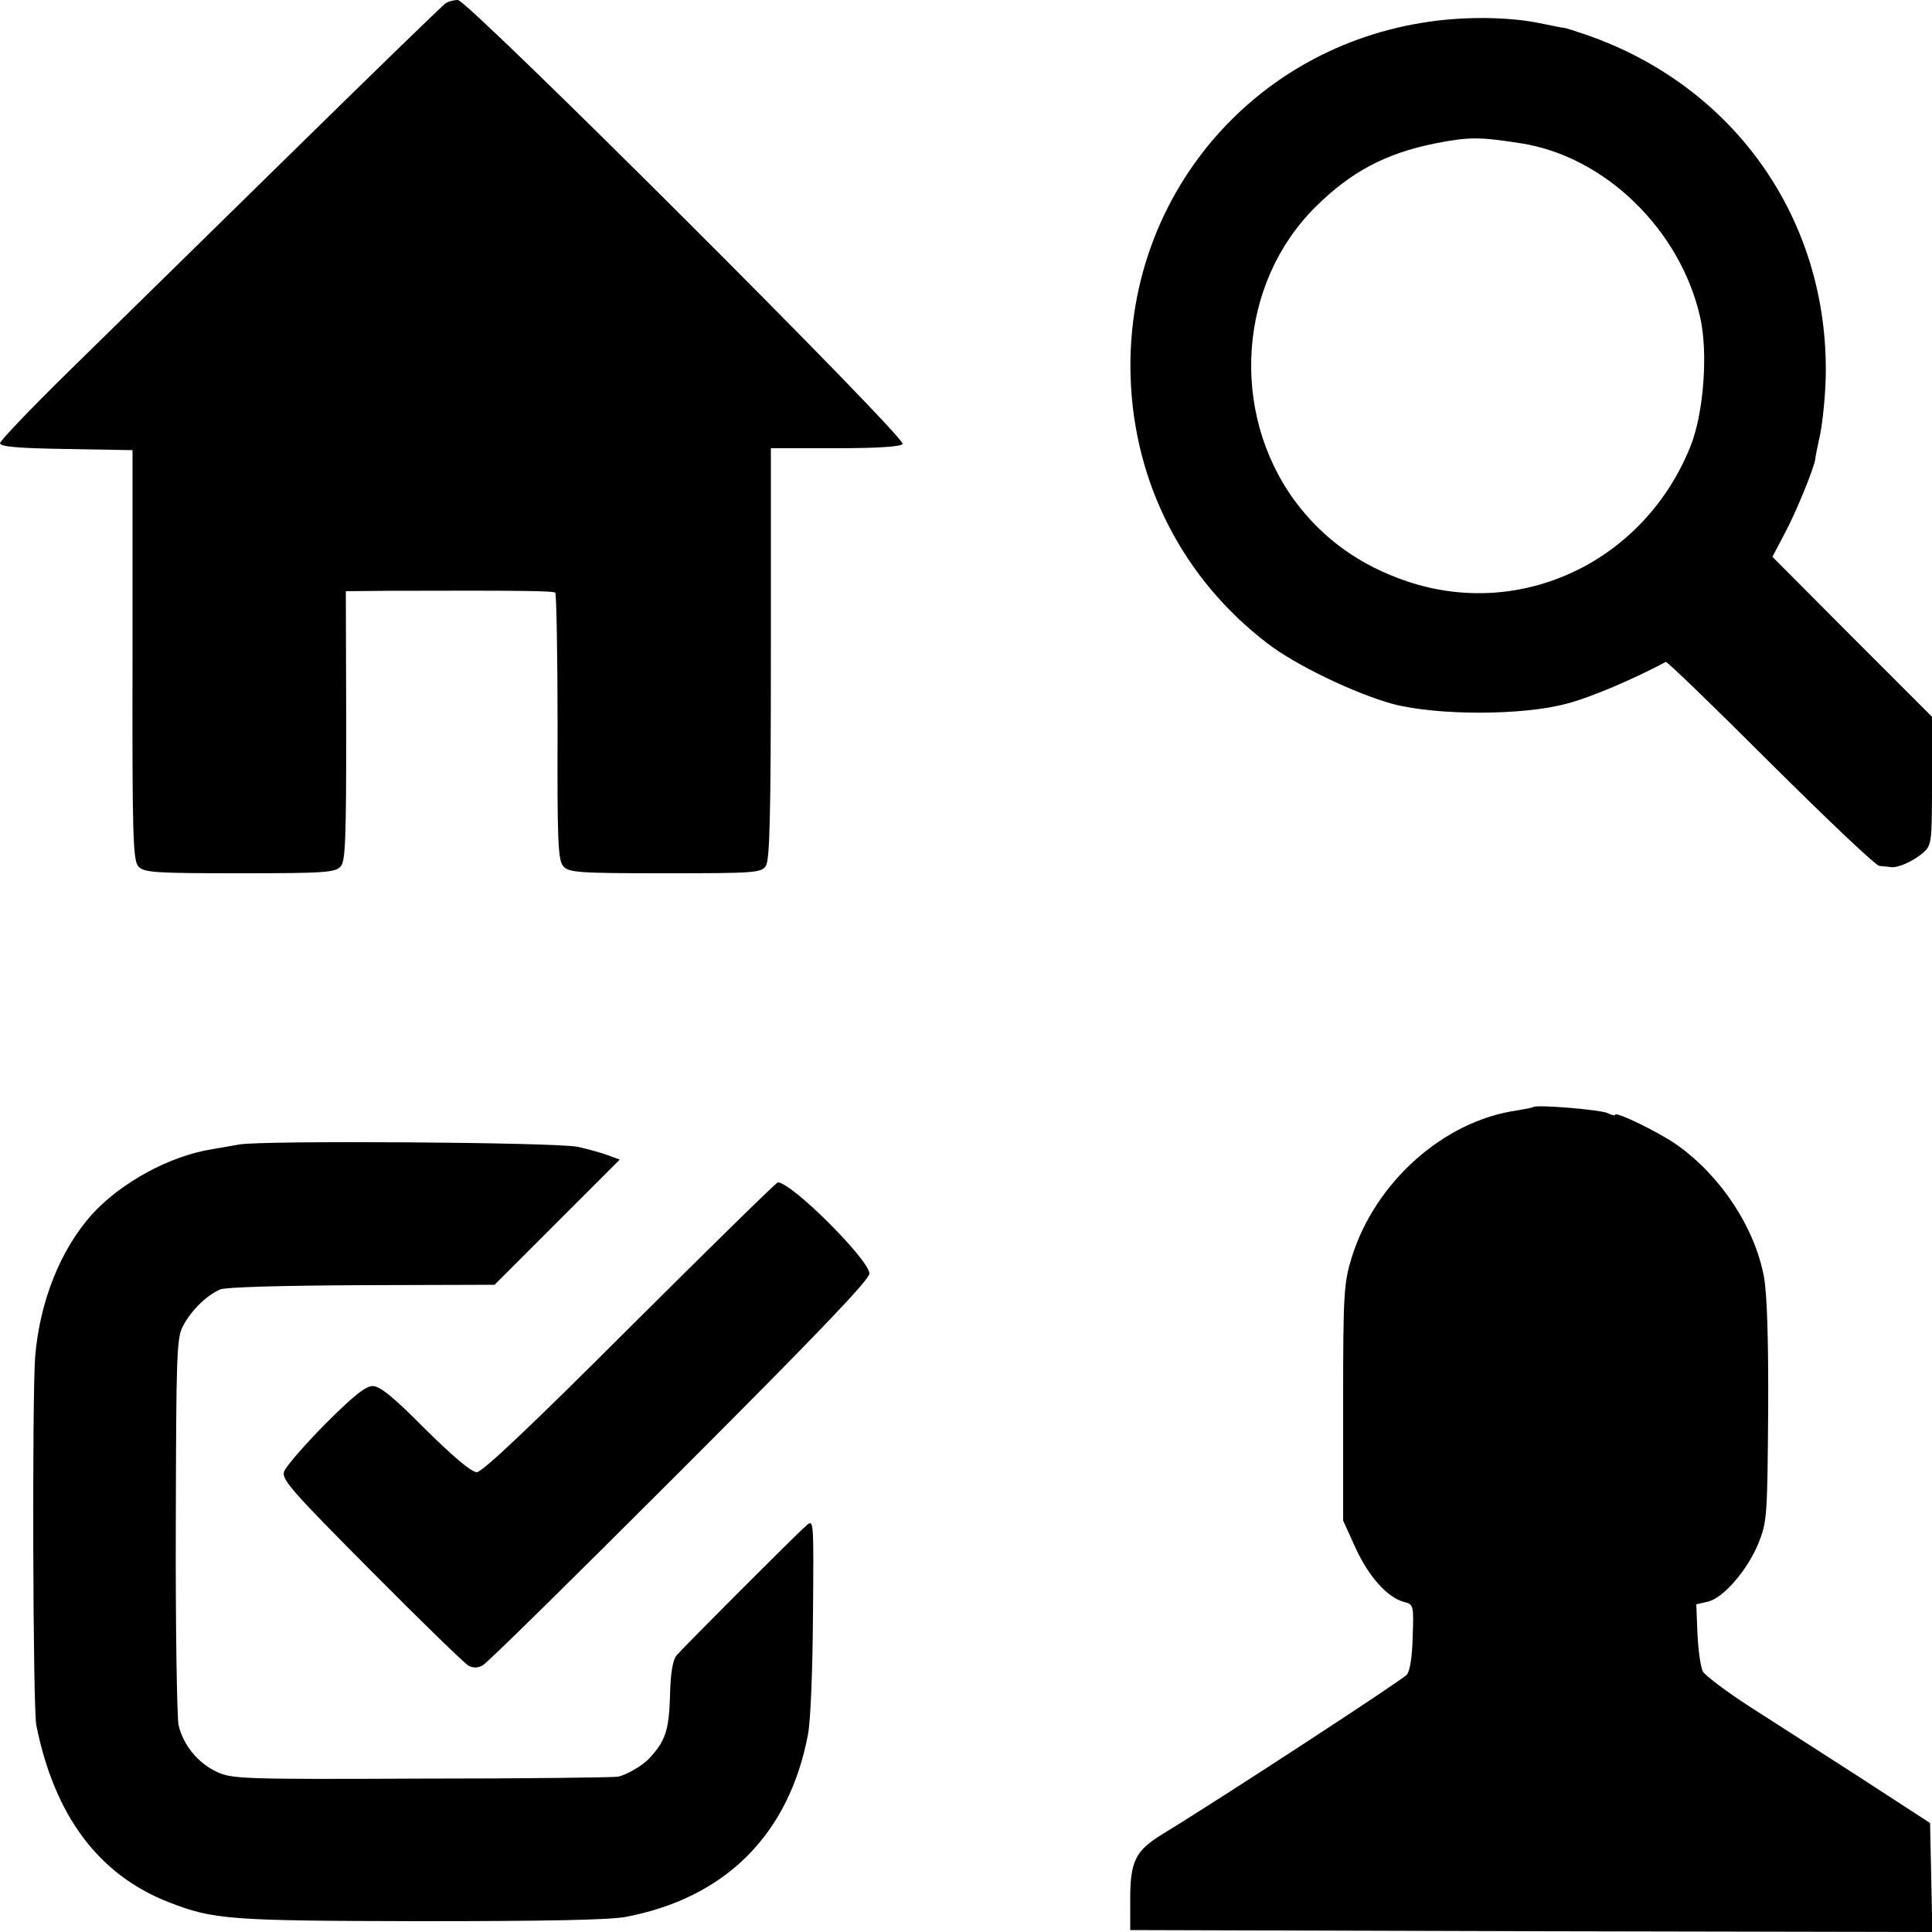 <svg version="1" xmlns="http://www.w3.org/2000/svg" width="666.667" height="666.667" viewBox="0 0 500 500"><path d="M115.4.8c-.7.4-18.8 18-40.4 39.2-21.6 21.2-47.3 46.4-57.1 56C8 105.7 0 114.1 0 114.7c0 .9 4.6 1.3 17.1 1.5l17.2.3v53c-.1 46.3.1 53.2 1.5 54.7 1.4 1.6 3.9 1.8 26.2 1.8s24.8-.2 26.2-1.8c1.2-1.4 1.4-7.2 1.4-36.5l-.1-34.7 11-.1c34.3-.1 42.7 0 43.2.5.3.3.6 16 .6 34.8-.1 29.5.1 34.5 1.5 36 1.4 1.6 3.9 1.8 26.3 1.8 23.1 0 24.9-.1 26.1-1.9 1-1.5 1.3-12.7 1.3-55V116h16.7c11.1 0 16.9-.4 17.4-1.1C234.6 113.3 121.1 0 118.5 0c-1.1 0-2.5.4-3.1.8zM370 5.6c-46 6.5-78.9 45.7-77.4 92 .9 27.5 13.6 52.2 35.4 68.9 7.4 5.7 22.7 13 32.5 15.7 11.5 3 33.6 3 45-.1 6.2-1.6 17.6-6.5 25.6-10.8.3-.2 12.5 11.6 27.1 26.2 14.7 14.6 27.3 26.6 28.2 26.6.9.1 2.2.2 2.9.3 1.8.3 5.9-1.5 8.5-3.8 2.1-1.9 2.2-2.6 2.2-18.5v-16.6l-20.7-20.7-20.6-20.7 3.1-5.9c3-5.5 7.9-17.6 8-19.5 0-.4.6-3.3 1.3-6.5.6-3.1 1.3-9.8 1.4-14.7.8-40.5-23.5-75.2-62-88.5-2.7-.9-5.3-1.8-5.8-1.8-.4 0-3.2-.6-6.2-1.2-7.8-1.6-18.7-1.8-28.5-.4zm23.7 31.5c21.7 3.4 41.2 22.4 46.3 45 2.1 9.3.9 24.9-2.5 33.4-11.9 29.7-43.6 44.9-73.2 35-12.3-4.1-22-11.1-29.3-21-16.8-23.1-14.5-56.2 5.5-76 9.1-9 18-13.8 31-16.4 8.6-1.7 11.4-1.7 22.2 0zM396.8 286.5c-.2.2-2.1.5-4.3.9-18.9 2.7-36.7 18.6-42.7 38.1-2 6.5-2.2 9.2-2.2 37.5v30.5l3.3 7.3c3.5 7.5 8.3 12.7 12.5 13.8 2.4.6 2.5.9 2.2 8.9-.1 5.2-.7 8.9-1.5 9.9-1.2 1.4-48.2 32.1-63.3 41.3-7 4.3-8.3 7-8.3 16.9v7.9l103.8.3 103.8.2-.3-14.1-.3-14.1-18-11.7c-9.9-6.4-22.9-14.7-28.8-18.5-6-3.9-11.3-7.9-12-9-.6-1.2-1.2-5.6-1.4-9.8l-.3-7.6 3-.7c4-.9 10.4-8.3 13.2-15.4 2.1-5.3 2.2-7.1 2.4-33.9.1-18.6-.3-30.6-1.1-34.8-2.4-12.8-11.2-26.1-22.5-34.1-4.5-3.2-16-8.8-16-7.8 0 .3-.9.1-1.9-.4-1.6-.9-18.5-2.3-19.3-1.6zM61.9 296.2c-1.9.3-5 .9-6.9 1.2-11 1.7-23.7 8.6-31.3 17-8.1 9.1-13.4 22.4-14.6 36.7-.8 10.5-.6 91.1.3 95.4 4.7 23.4 16.1 38.7 34.3 45.8 11.6 4.5 15.5 4.8 64.8 4.9 32.4 0 49-.3 53.4-1.1 25.8-4.9 42.3-21.3 47.2-47.2.7-3.7 1.2-16.7 1.3-31.1.2-24.5.2-24.7-1.7-23-2.9 2.5-31.9 31.6-33.6 33.6-1 1.2-1.6 4.7-1.7 10.6-.3 8.9-1.2 11.6-5.4 16.1-1.6 1.7-5.5 4.1-8 4.7-.8.2-23.6.5-50.6.5-46.1.2-49.3.1-53.2-1.7-5-2.3-8.8-7-10-12.2-.4-2.2-.8-25.5-.7-51.9.1-44.2.2-48.3 1.9-51.4 2.1-4 6.1-7.9 9.6-9.4 1.5-.6 15.8-1 36.8-1.1l34.2-.1 16.2-16.2 16.2-16.2-3-1.1c-1.6-.6-5.1-1.6-7.9-2.2-5.6-1.2-82.2-1.7-87.6-.6z"/><path d="M163 343.5c-25.6 25.6-38.2 37.5-39.6 37.5-1.4 0-6.1-4-13.3-11.1-8.3-8.4-11.7-11.1-13.6-11.2-1.9 0-5.1 2.6-12.4 9.9-5.4 5.5-10.2 11-10.6 12.3-.6 2 2 5 22.7 25.8 12.8 12.9 24.1 23.9 25.1 24.4 1.1.6 2.4.6 3.6-.1 1.1-.5 24-23.1 51-50.1 35.4-35.4 49.1-49.7 49.1-51.3 0-3.5-20.1-23.6-23.7-23.6-.4 0-17.6 16.9-38.3 37.5z"/></svg>